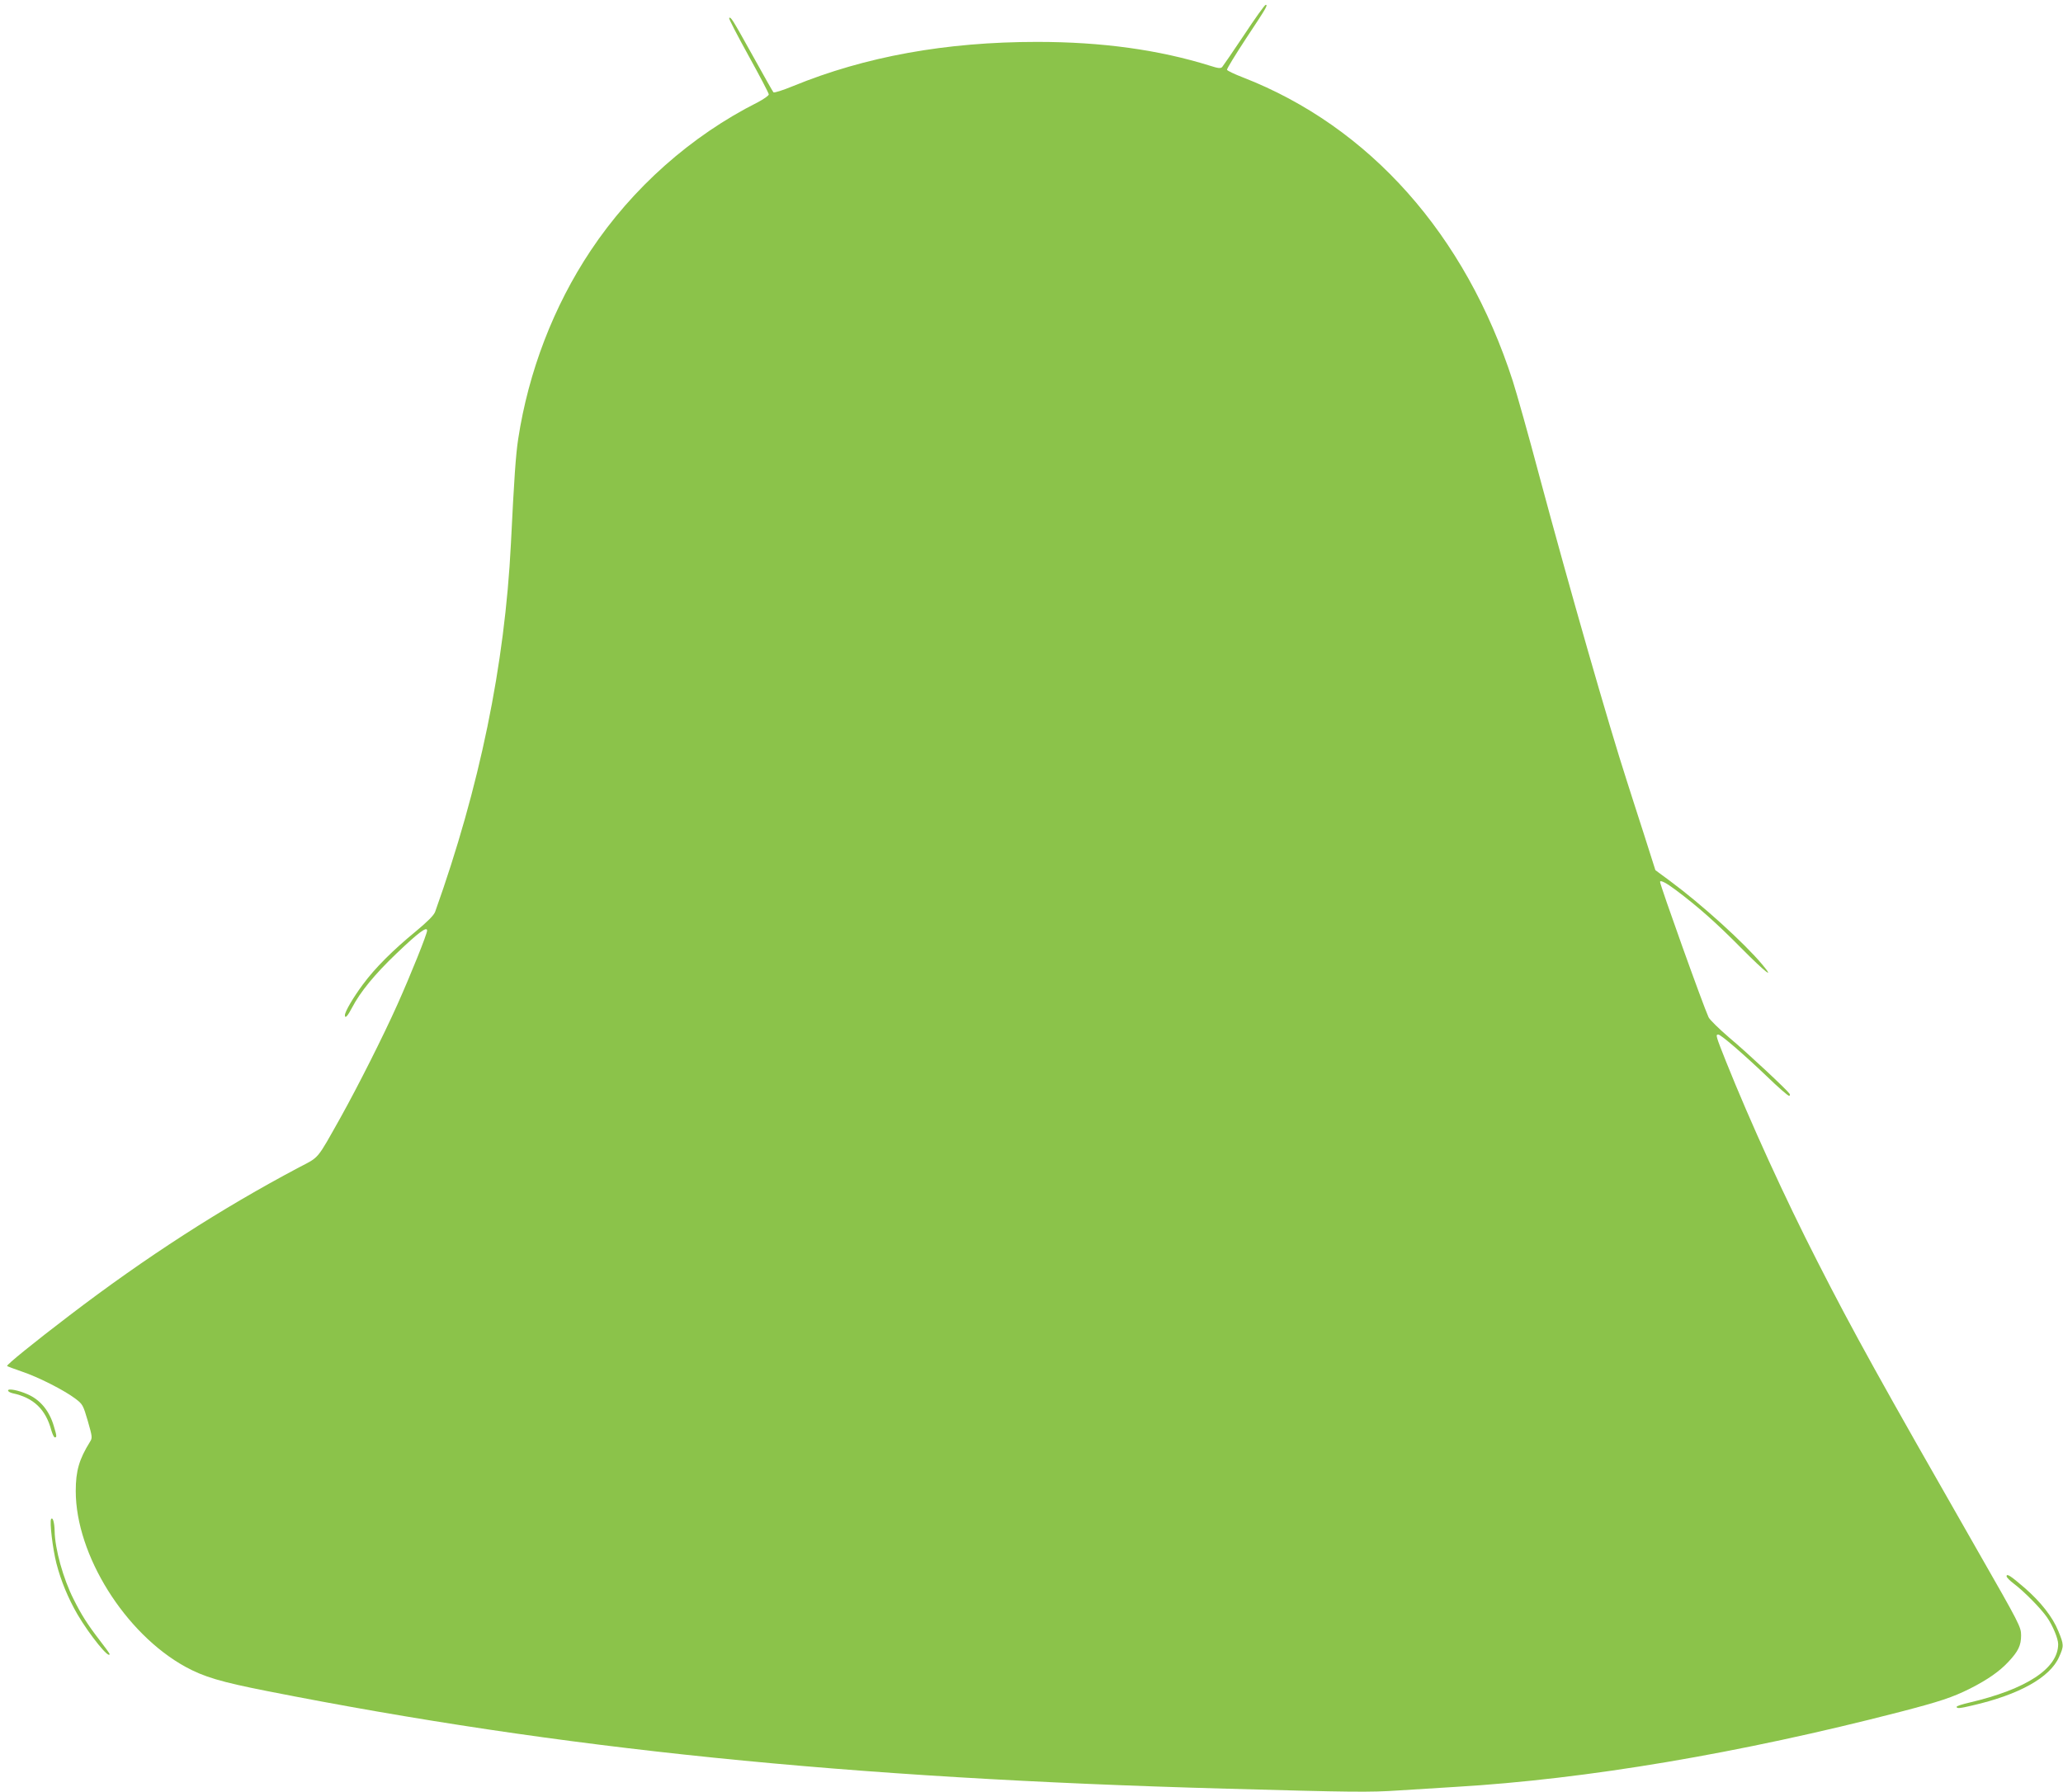 <?xml version="1.0" standalone="no"?>
<!DOCTYPE svg PUBLIC "-//W3C//DTD SVG 20010904//EN"
 "http://www.w3.org/TR/2001/REC-SVG-20010904/DTD/svg10.dtd">
<svg version="1.0" xmlns="http://www.w3.org/2000/svg"
 width="1280pt" height="1112pt" viewBox="0 0 1280 1112"
 preserveAspectRatio="xMidYMid meet">
<g transform="translate(0,1112) scale(0.1,-0.1)"
fill="#8bc34a" stroke="none">
<path d="M7719 10903 c-68 -102 -130 -192 -136 -199 -10 -10 -25 -8 -75 8
-317 99 -671 148 -1073 148 -567 0 -1067 -91 -1514 -274 -63 -26 -117 -43
-122 -39 -4 4 -62 107 -129 228 -127 228 -136 243 -146 233 -3 -4 51 -108 120
-233 69 -125 126 -233 126 -241 0 -7 -31 -29 -69 -49 -413 -208 -777 -531
-1036 -920 -230 -345 -386 -751 -450 -1170 -15 -99 -25 -243 -45 -649 -38
-755 -194 -1511 -470 -2284 -8 -22 -46 -60 -118 -120 -144 -118 -256 -230
-331 -332 -60 -81 -111 -168 -111 -190 0 -24 17 -6 45 48 50 96 139 205 274
334 138 132 191 171 191 143 0 -21 -102 -275 -184 -458 -88 -197 -245 -508
-353 -702 -149 -265 -130 -243 -257 -309 -485 -257 -948 -555 -1426 -920 -214
-163 -392 -307 -386 -313 3 -3 44 -18 93 -35 99 -33 261 -115 331 -168 45 -34
48 -40 77 -139 28 -98 29 -104 13 -129 -67 -108 -88 -180 -88 -305 0 -396 306
-885 681 -1091 114 -62 216 -93 505 -150 1827 -361 3593 -541 5949 -606 787
-22 895 -23 1072 -11 98 6 257 16 353 22 816 48 1766 209 2757 465 250 65 326
90 438 146 108 55 181 106 236 165 62 66 79 102 79 165 0 51 -10 71 -266 518
-609 1065 -775 1364 -997 1800 -202 395 -417 866 -568 1243 -62 156 -66 167
-48 167 16 0 153 -118 301 -259 69 -67 131 -121 138 -121 6 0 8 5 3 13 -15 23
-256 249 -374 348 -64 55 -121 111 -128 126 -35 76 -301 820 -301 840 0 14 39
-6 96 -49 139 -104 253 -205 407 -361 152 -153 214 -201 129 -100 -111 132
-373 370 -569 515 l-92 68 -71 223 c-39 122 -87 269 -105 327 -115 355 -356
1196 -545 1900 -65 245 -139 508 -164 586 -293 908 -888 1578 -1675 1884 -52
20 -96 41 -98 47 -2 5 51 92 118 194 128 193 137 209 122 209 -6 0 -66 -84
-134 -187z"/>
<path d="M50 2491 c0 -6 12 -13 28 -17 131 -28 206 -100 241 -232 7 -23 16
-42 21 -42 13 0 13 7 -6 70 -28 96 -85 164 -164 198 -57 25 -120 37 -120 23z"/>
<path d="M317 1693 c-10 -17 10 -185 33 -275 28 -109 74 -219 131 -317 76
-129 199 -281 199 -245 0 3 -28 42 -63 87 -74 96 -112 156 -160 252 -65 128
-116 313 -118 423 -1 54 -12 91 -22 75z"/>
<path d="M12450 1338 c0 -7 21 -28 45 -46 64 -48 169 -155 206 -209 36 -52 69
-132 69 -166 0 -151 -197 -280 -552 -363 -43 -10 -78 -21 -78 -26 0 -12 20
-10 96 8 292 67 484 174 540 302 30 67 30 75 -5 160 -35 87 -109 181 -209 268
-88 76 -112 91 -112 72z"/>
</g>
</svg>
